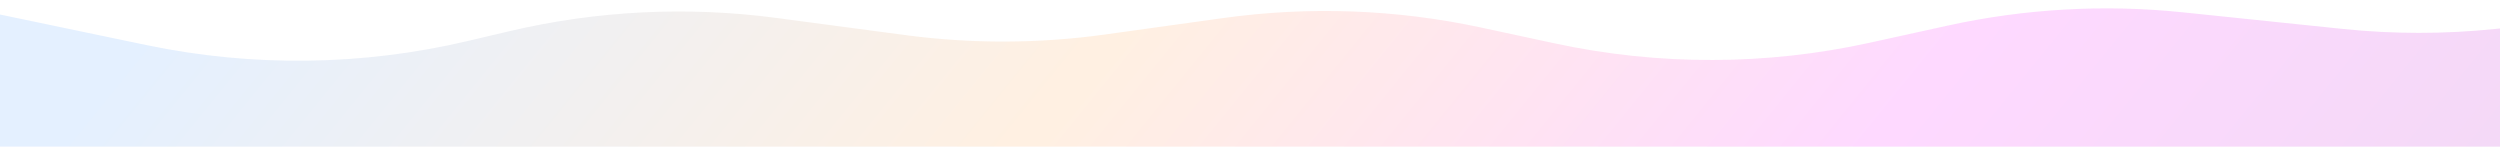 <svg width="1688" height="99" viewBox="0 0 1688 99" fill="none" xmlns="http://www.w3.org/2000/svg">
<path opacity="0.15" d="M-47 0L99.058 30.471C170.679 45.413 244.707 44.455 315.917 27.665L343.715 21.111C402.908 7.154 464.151 4.113 524.436 12.138L611.236 23.693C656.013 29.653 701.391 29.519 746.132 23.292L825.944 12.185C883.865 4.124 942.752 6.287 999.926 18.575L1050.05 29.348C1120.06 44.395 1192.49 44.228 1262.43 28.858L1314.99 17.308C1367.16 5.844 1420.83 2.813 1473.96 8.331L1581.7 19.521C1615.95 23.079 1650.47 23.089 1684.72 19.551L1874 0V198H-47V0Z" fill="url(#paint0_linear_370_136)"/>
<defs>
<linearGradient id="paint0_linear_370_136" x1="74.82" y1="43.312" x2="1150.51" y2="915.219" gradientUnits="userSpaceOnUse">
<stop stop-color="#4897FF"/>
<stop offset="0.37" stop-color="#FF9C39"/>
<stop offset="0.692" stop-color="#F700FF"/>
<stop offset="1" stop-color="#A000B6"/>
</linearGradient>
</defs>
</svg>
